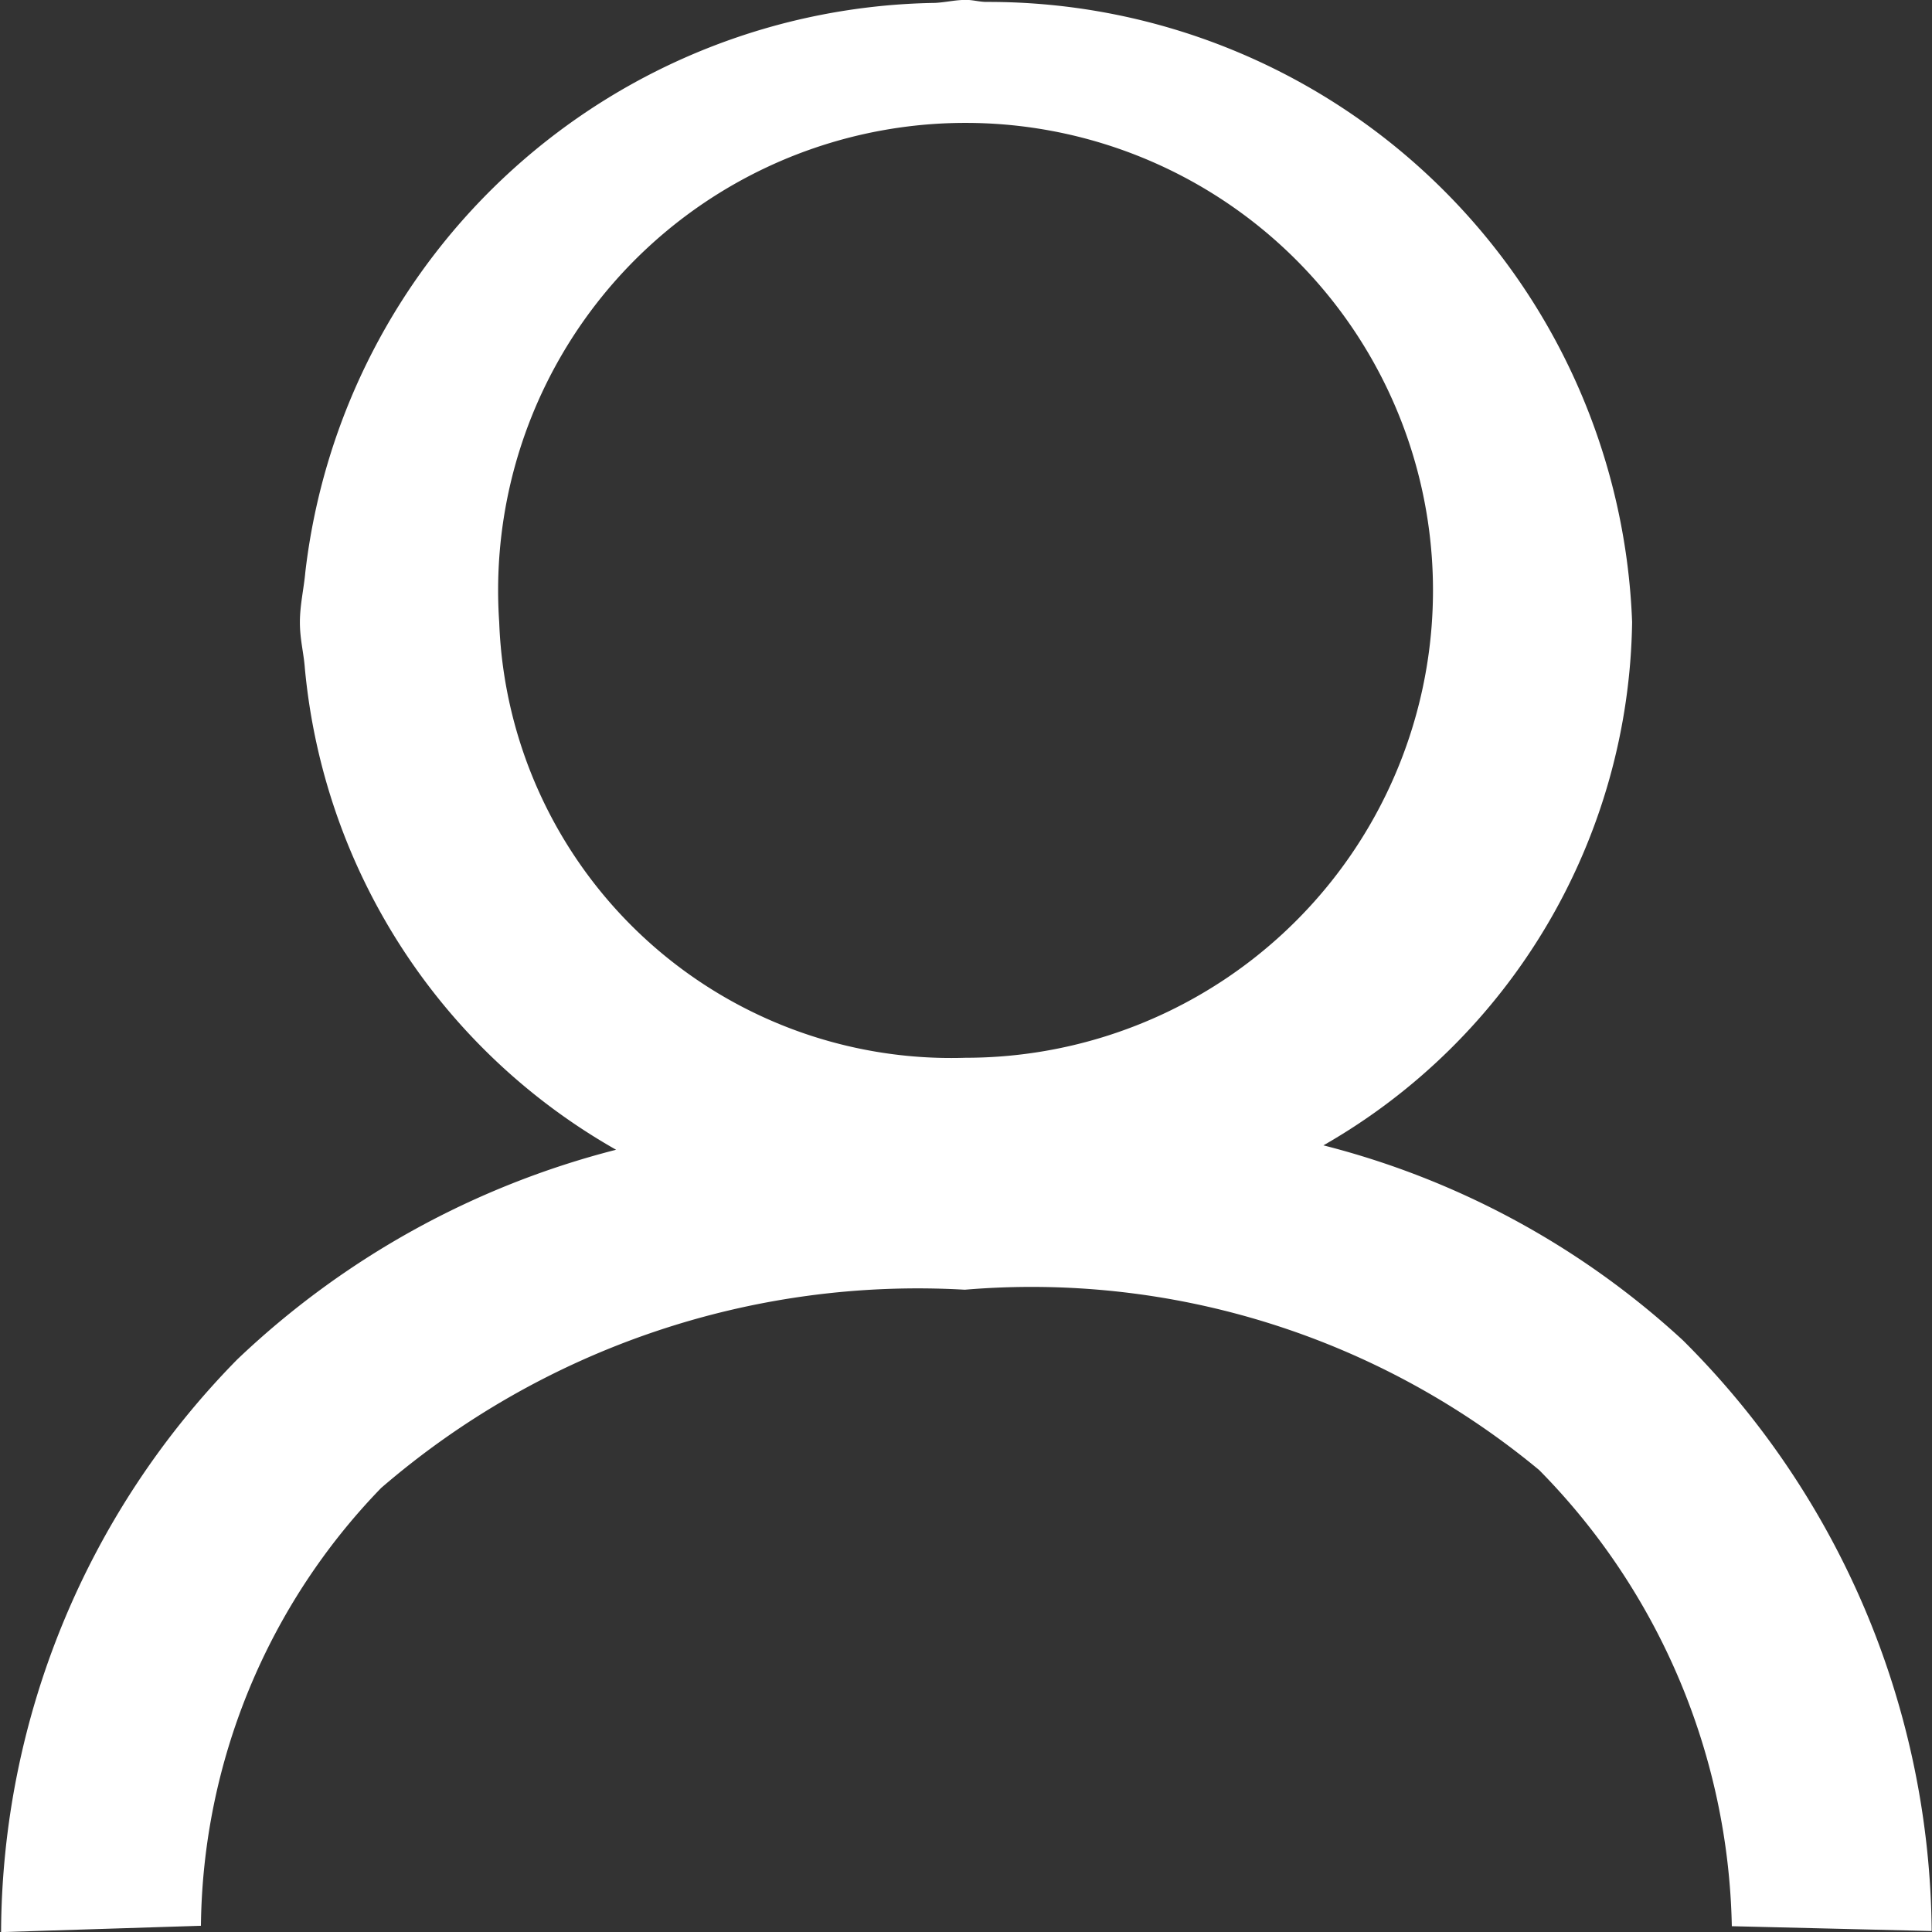 <svg xmlns="http://www.w3.org/2000/svg" width="18" height="18" viewBox="0 0 18 18">
  <rect x="0" y="0" width="18" height="18" fill="#333333" stroke="none"/>
  <path id="パス_69" data-name="パス 69" d="M306.428,425.224a7.76,7.76,0,0,0-3.349-1.816,5.708,5.708,0,0,0,2.876-4.875,6,6,0,0,0-6.015-5.778c-.065,0-.125-.019-.191-.019-.1,0-.19.023-.288.028a6,6,0,0,0-5.867,5.3c-.014.158-.051.31-.051.47s.035.282.046.426a5.77,5.77,0,0,0,2.9,4.489,7.977,7.977,0,0,0-3.53,1.954,7.655,7.655,0,0,0-2.2,5.335l1.862-.059A5.951,5.951,0,0,1,294.3,426.6a7.654,7.654,0,0,1,5.438-1.847,7.407,7.407,0,0,1,5.351,1.68,6.225,6.225,0,0,1,1.795,4.25l1.862.045A7.846,7.846,0,0,0,306.428,425.224ZM295.4,418.534a4.355,4.355,0,1,1,4.344,4.058A4.214,4.214,0,0,1,295.4,418.534Z" transform="translate(-290.749 -412.737)" fill="#fff"/>
</svg>
